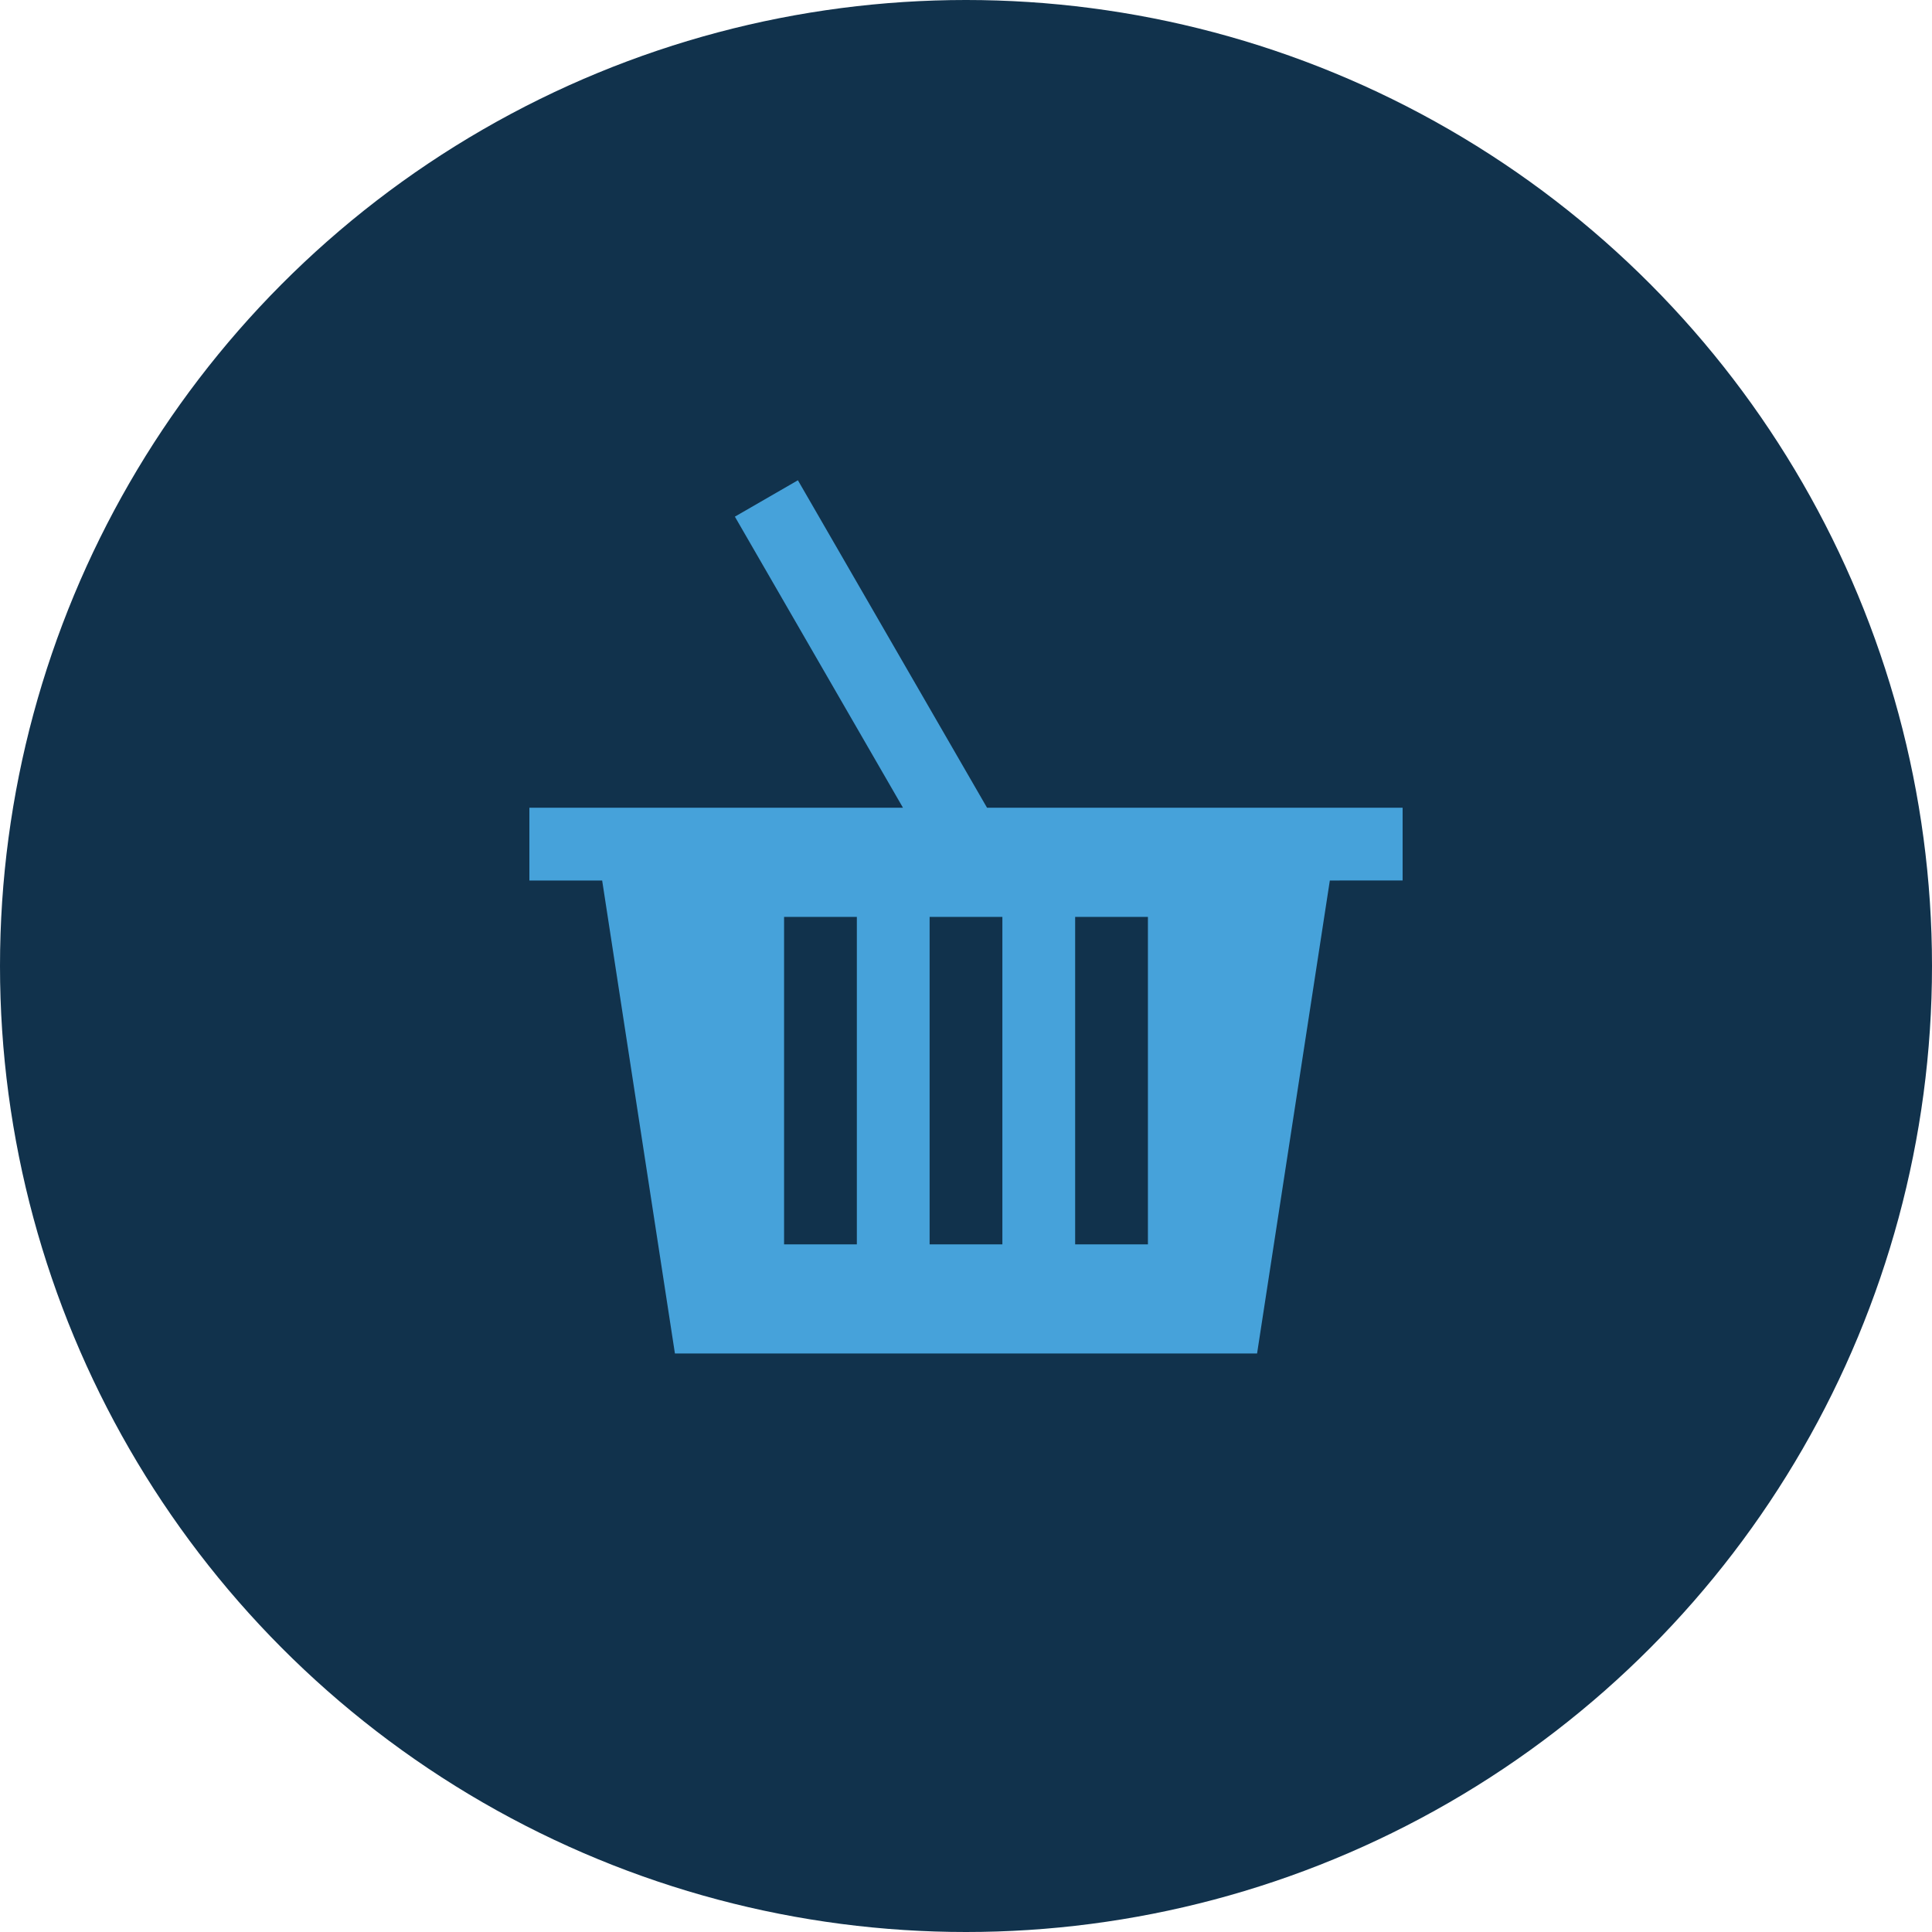 <?xml version="1.0" encoding="UTF-8"?> <svg xmlns="http://www.w3.org/2000/svg" width="177" height="177" viewBox="0 0 177 177"><g id="_1" data-name="1" transform="translate(-150.5 -2492)"><circle id="Ellipse_751" data-name="Ellipse 751" cx="88.5" cy="88.5" r="88.5" transform="translate(150.5 2492)" fill="#11324c"></circle><path id="Basket" d="M51.927,40,34.6,10l-5.774,3.333L44.226,40H10v6.667h6.667L23.333,90H76.667l6.666-43.333H90V40ZM40,80H33.333V50H40Zm13.333,0H46.667V50h6.666Zm13.334,0H60V50h6.667Z" transform="translate(189 2526)" fill="#46a2da"></path></g></svg> 